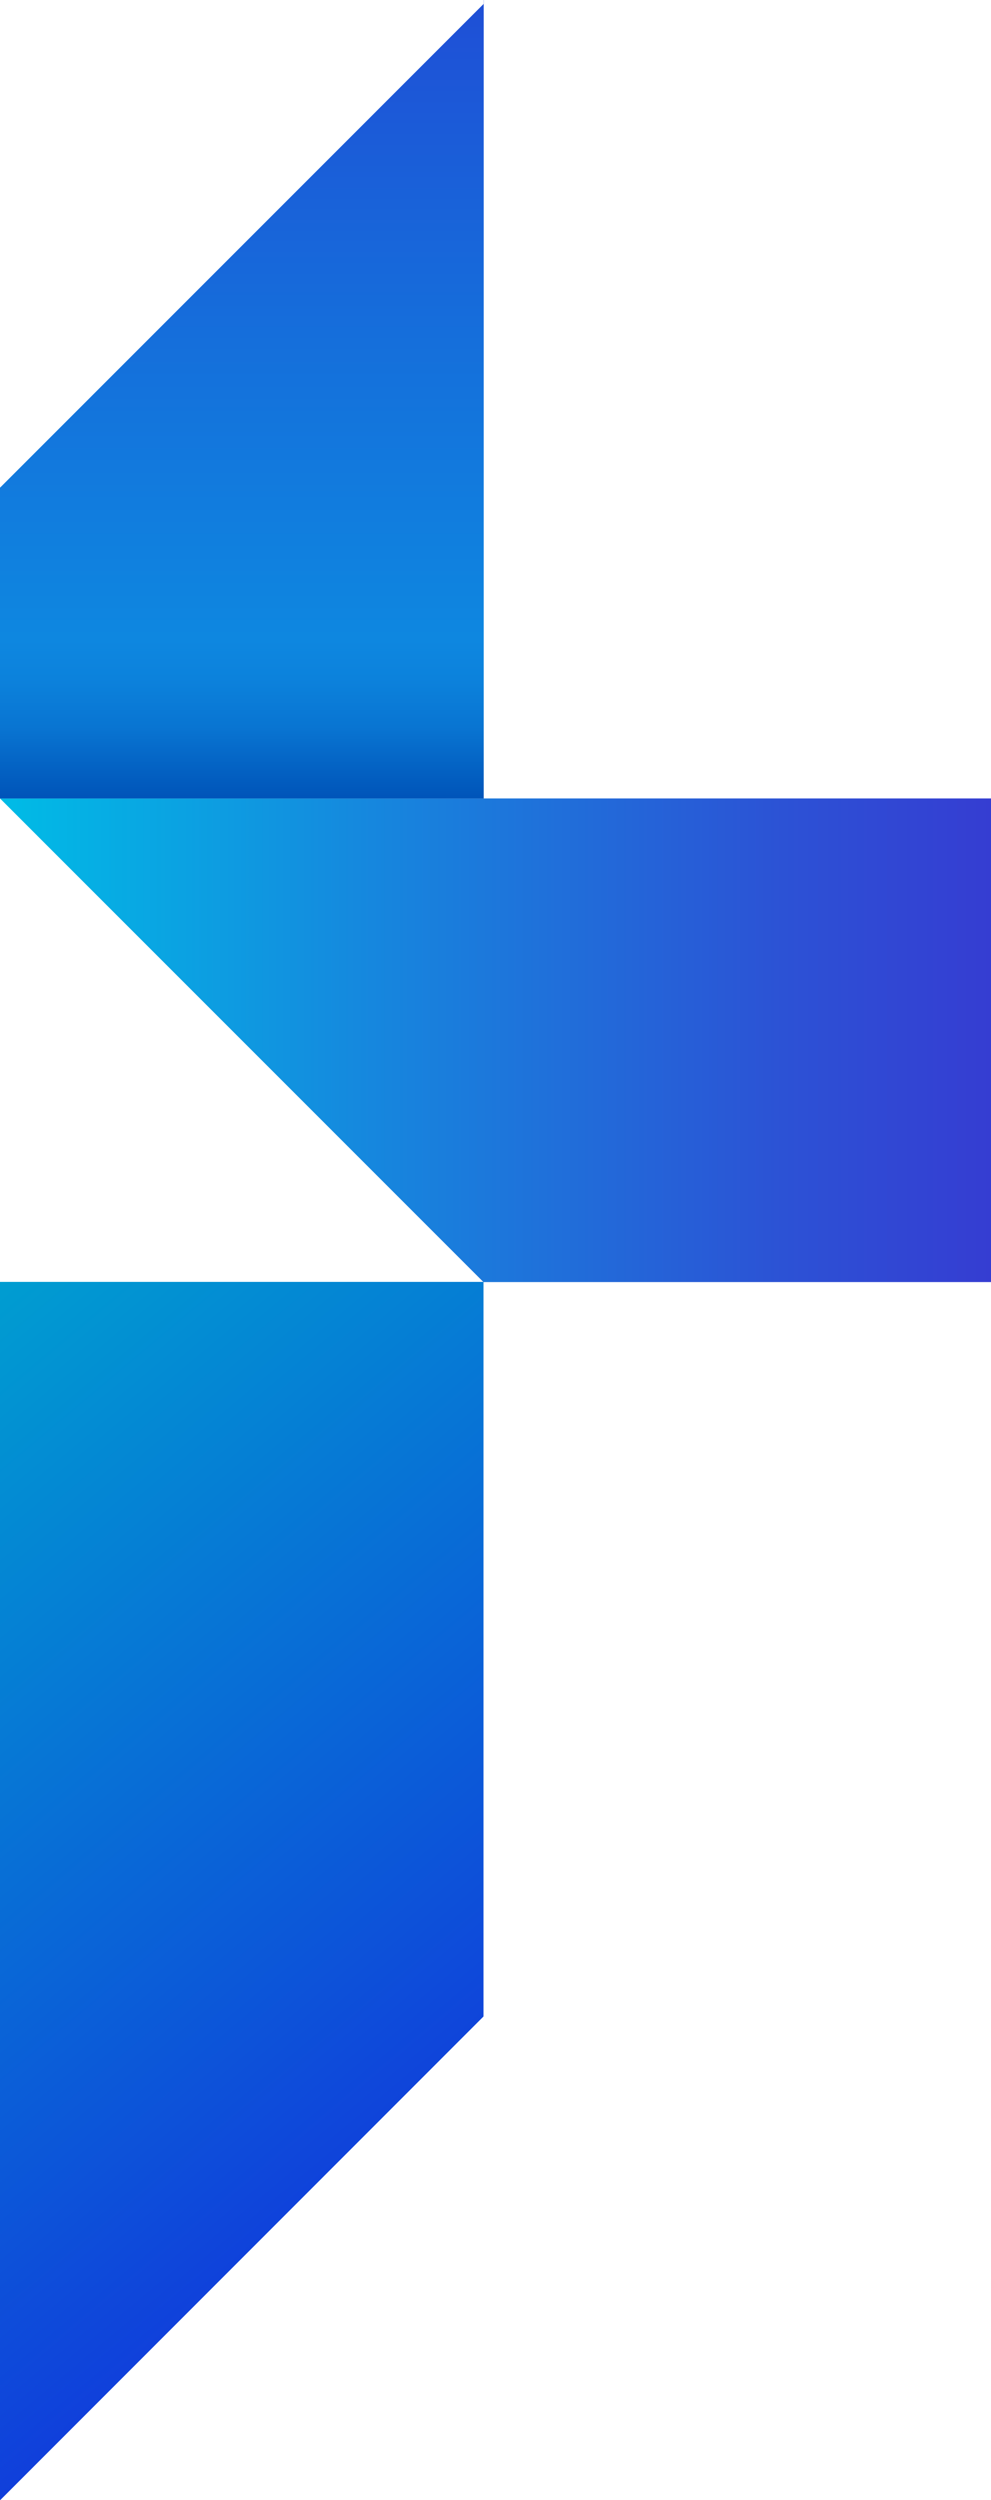 <svg xmlns="http://www.w3.org/2000/svg" viewBox="0 0 225.87 569.66"><defs><linearGradient id="a" x1="0" y1="237.03" x2="225.87" y2="237.03" gradientUnits="userSpaceOnUse"><stop offset="0" stop-color="#00bce6"/><stop offset=".36" stop-color="#1589de"/><stop offset=".79" stop-color="#2c52d5"/><stop offset="1" stop-color="#353dd2"/></linearGradient><linearGradient id="b" x1="55.13" y1="181.94" x2="55.13" y2="0" gradientUnits="userSpaceOnUse"><stop offset="0" stop-color="#0054b9"/><stop offset=".03" stop-color="#035fc1"/><stop offset=".09" stop-color="#0975d2"/><stop offset=".15" stop-color="#0c82dc"/><stop offset=".2" stop-color="#0e87e0"/><stop offset=".57" stop-color="#156fdb"/><stop offset="1" stop-color="#1f4fd6"/></linearGradient><linearGradient id="c" x1="100.7" y1="485.21" x2="-36" y2="322.31" gradientUnits="userSpaceOnUse"><stop offset="0" stop-color="#103fdb"/><stop offset="1" stop-color="#009dd1"/></linearGradient></defs><path style="fill:url(#a);stroke-width:0" d="m0 181.93 110.19 110.2h115.68v-110.2H0z"/><path style="fill:url(#b);stroke-width:0" d="M110.25 0v181.94H0v-70.86h.05L110.22.9V0h.03z"/><path style="stroke-width:0;fill:url(#c)" d="M110.2 292.09v167.38L.06 569.66H0V292.09h110.2z"/></svg>